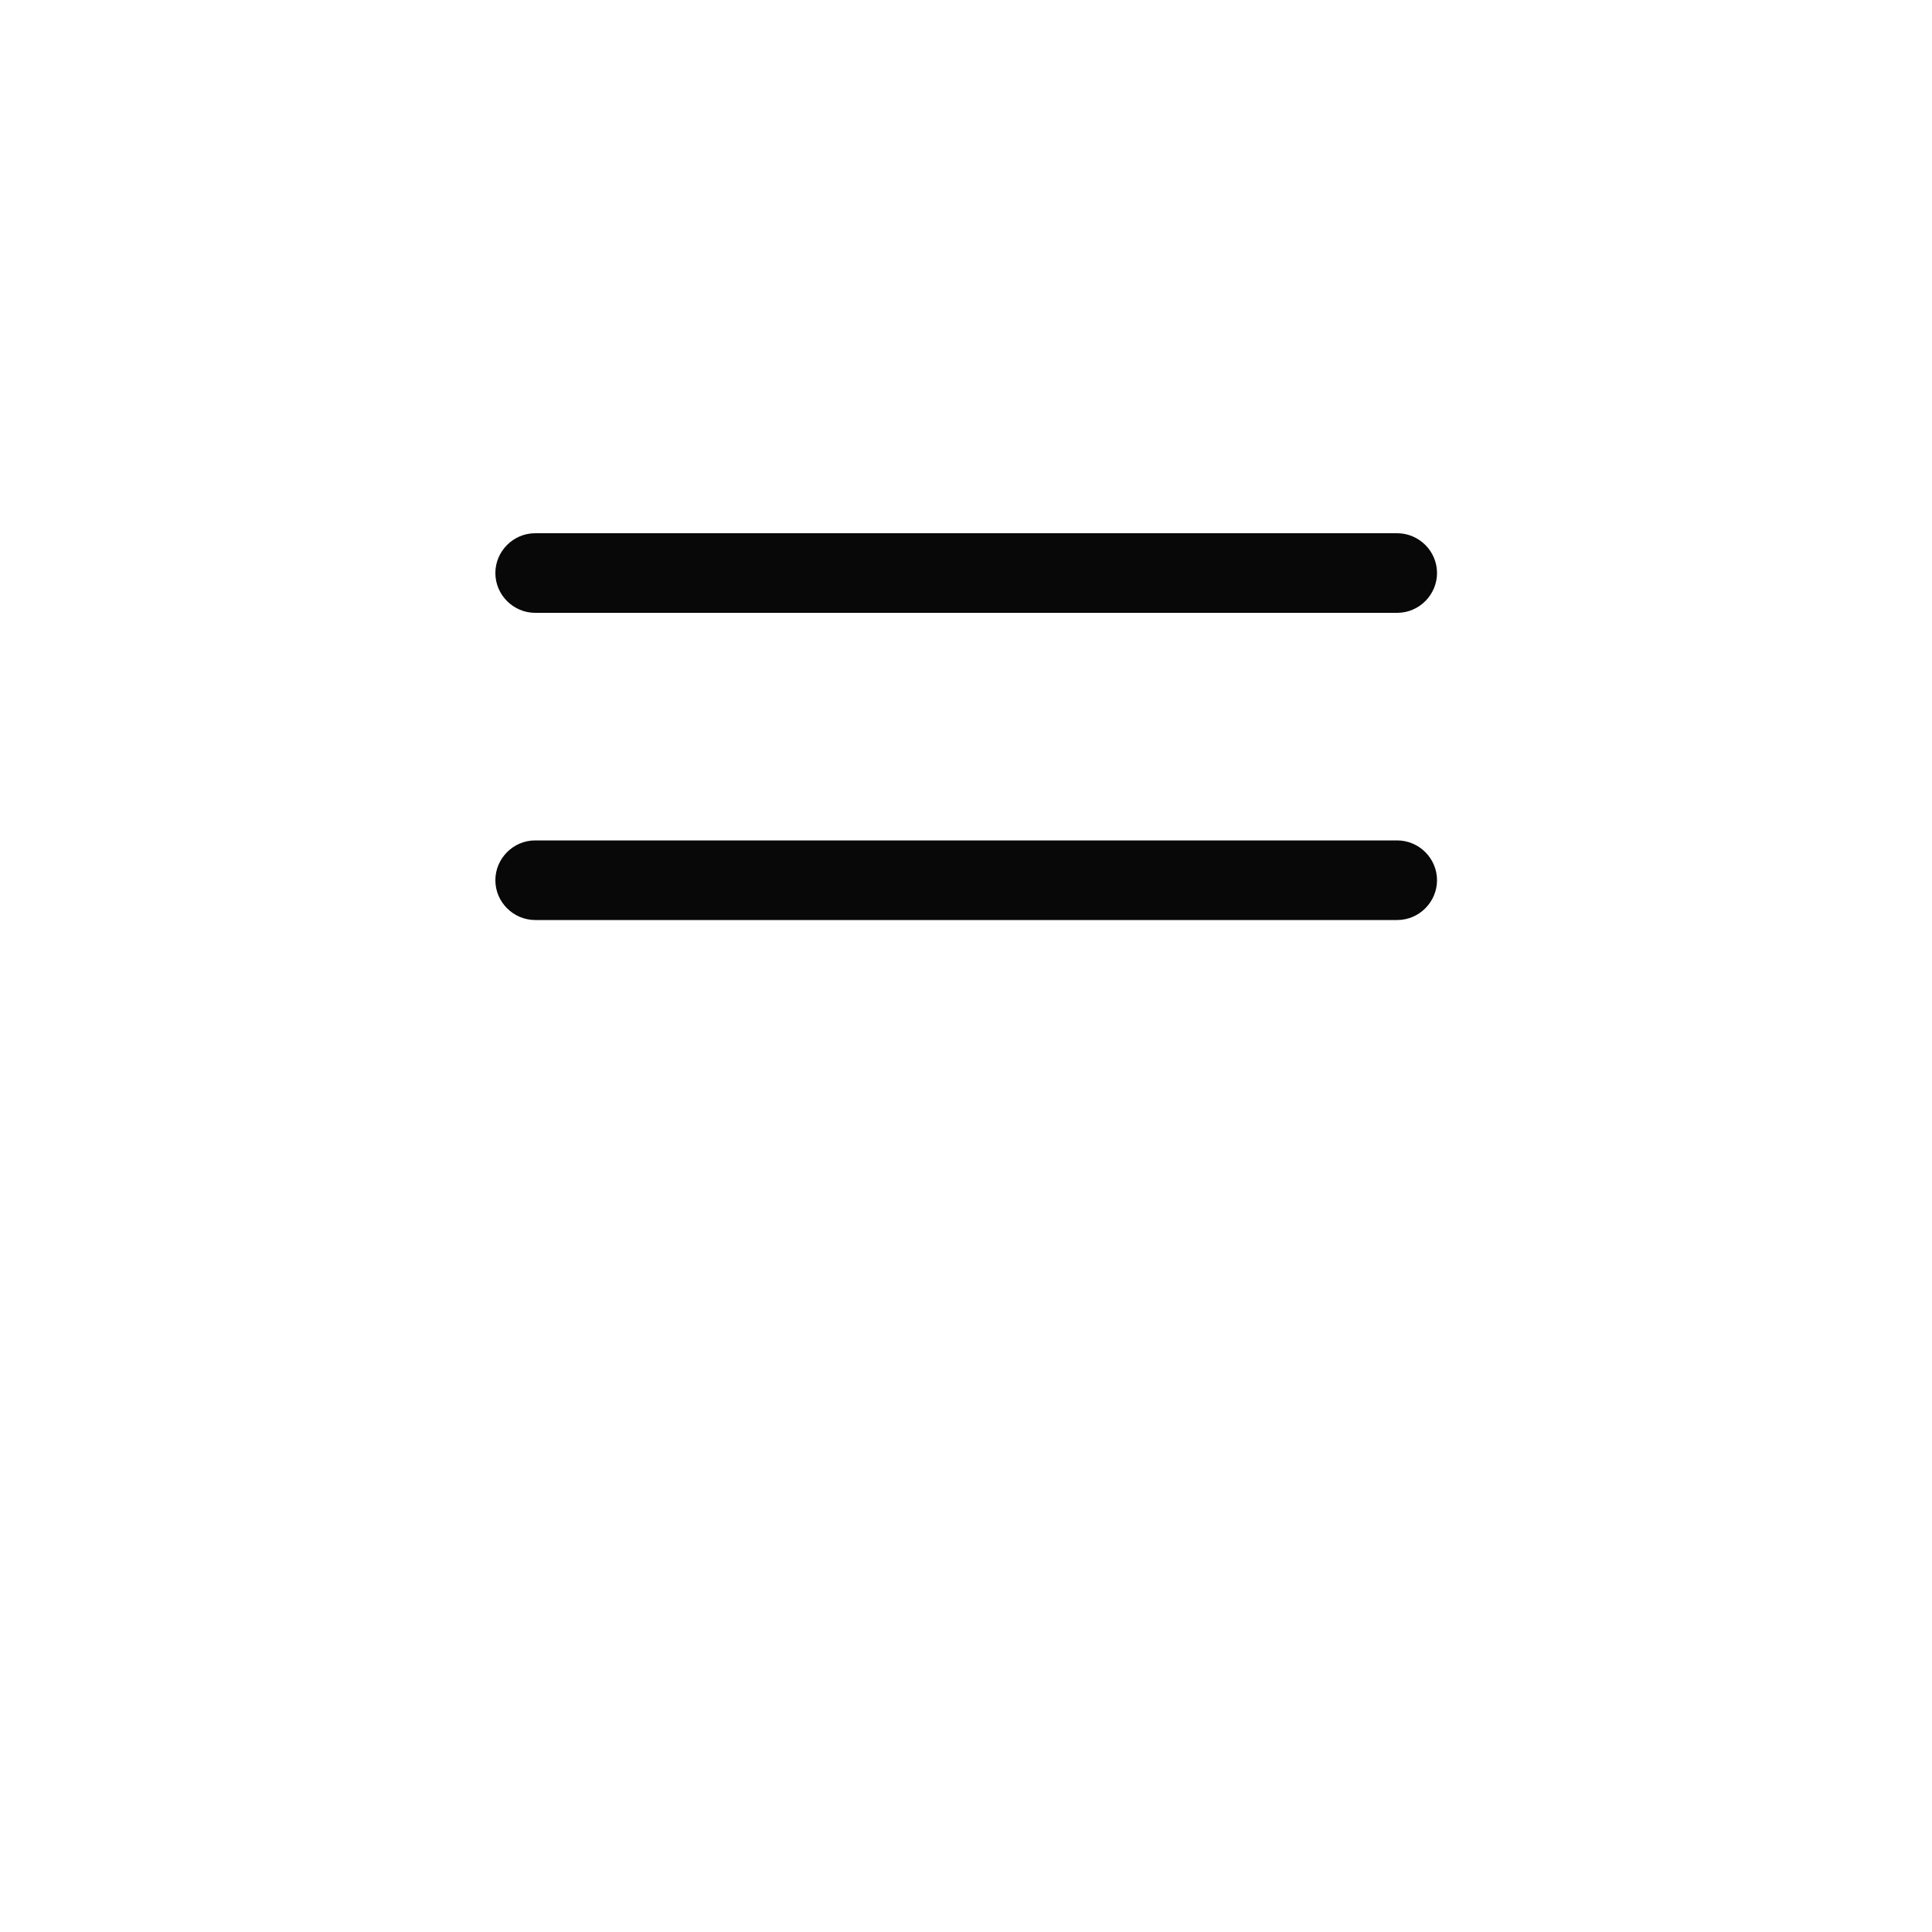<?xml version="1.0" encoding="UTF-8"?>
<svg id="Layer_2" data-name="Layer 2" xmlns="http://www.w3.org/2000/svg" viewBox="0 0 50 50">
  <defs>
    <style>
      .cls-1 {
        fill: #080808;
      }
    </style>
  </defs>
  <path class="cls-1" d="M13.85,13.8h22.31c.56,0,1.03.46,1.03,1.03h0c0,.56-.46,1.03-1.03,1.03H13.85c-.56,0-1.03-.46-1.03-1.03h0c0-.56.46-1.03,1.03-1.03Z"/>
  <path class="cls-1" d="M13.85,21.75h22.31c.56,0,1.03.46,1.03,1.03h0c0,.56-.46,1.03-1.03,1.03H13.85c-.56,0-1.03-.46-1.03-1.03h0c0-.56.46-1.03,1.03-1.03Z"/>
</svg>